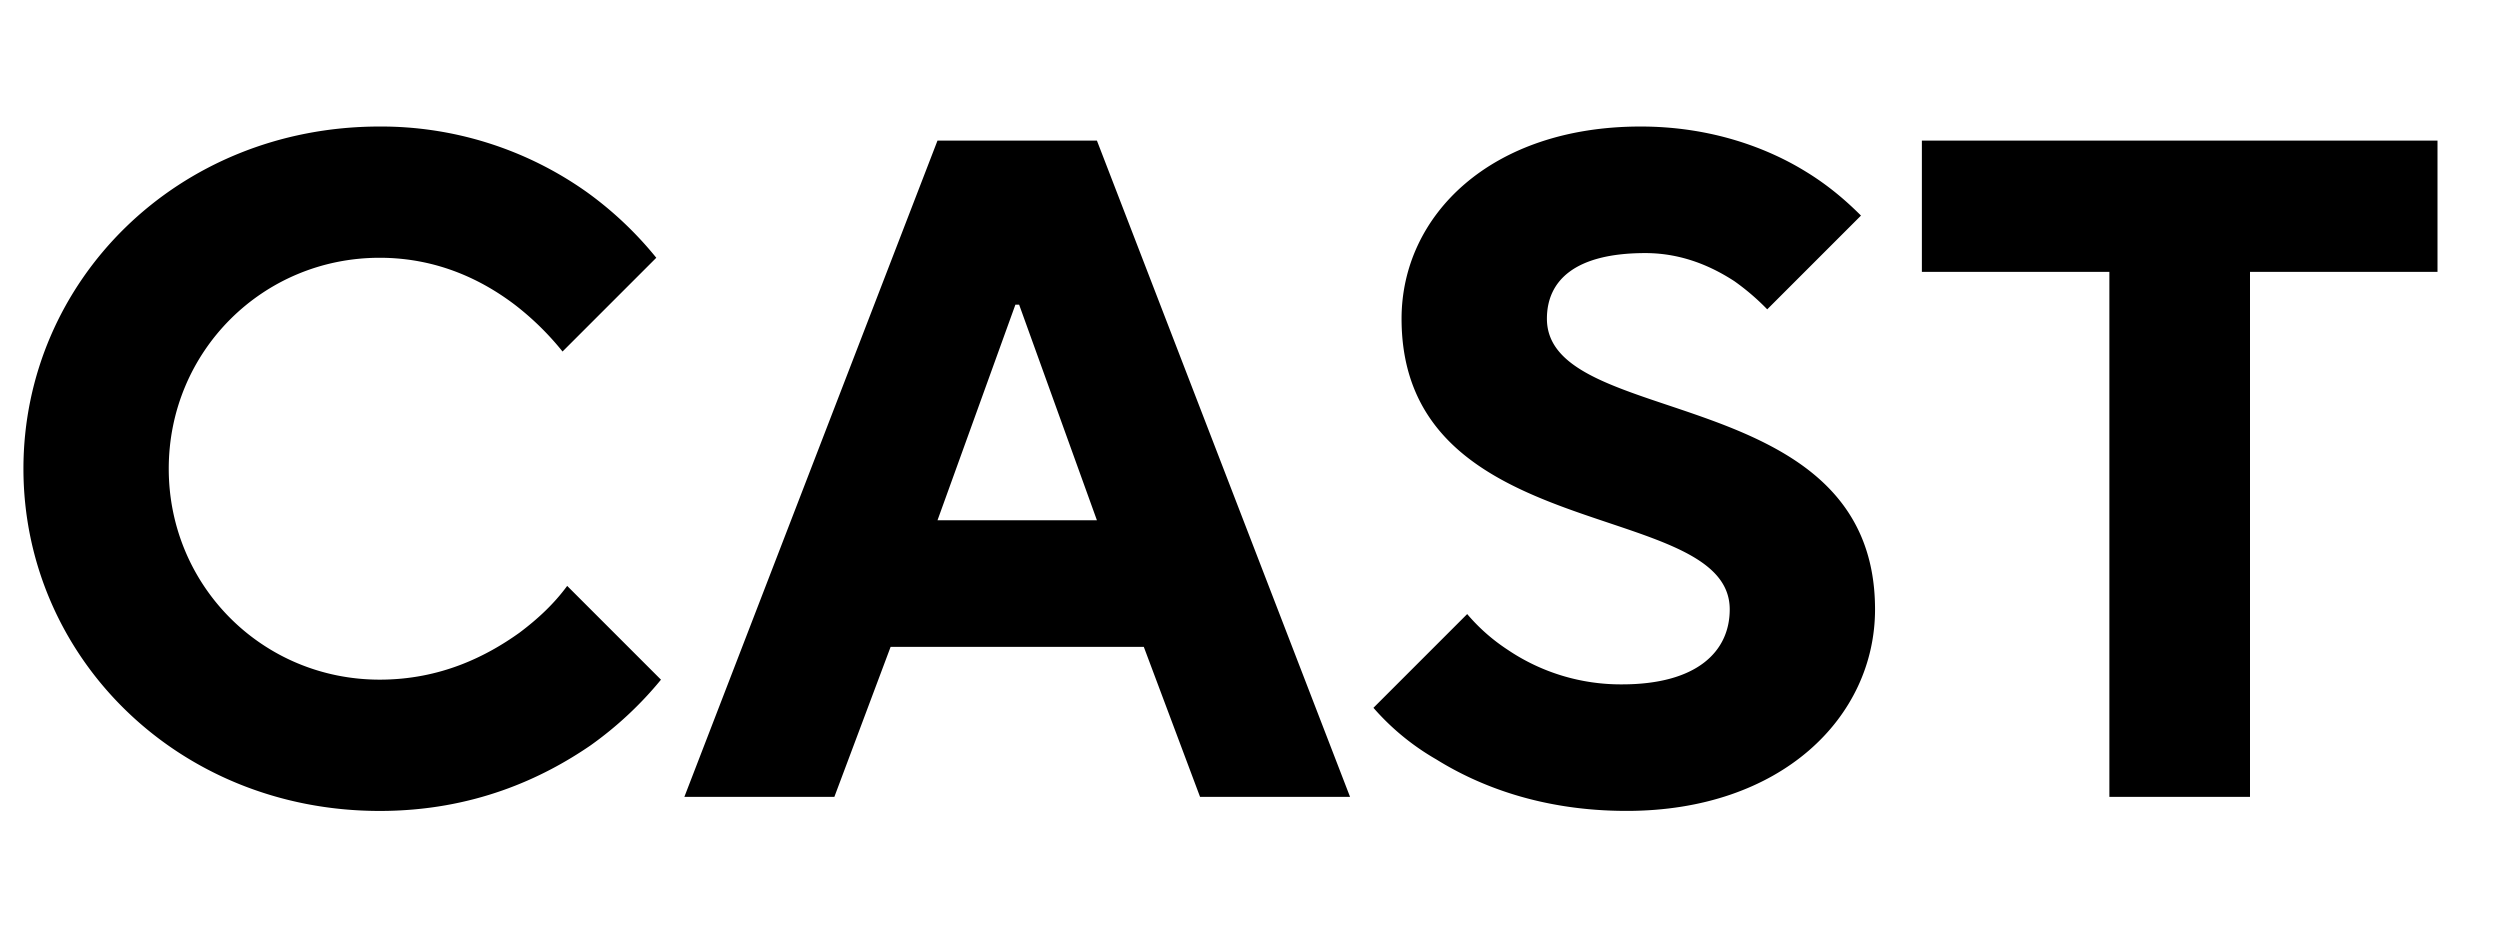 <svg xmlns="http://www.w3.org/2000/svg" viewBox="0 0 64 24"><defs><clipPath id="a"><path d="M0 0h64v24H0z" style="fill:none"/></clipPath></defs><g style="clip-path:url(#a)"><path d="M16.921 17.4a9.3 9.3 0 0 1-1.8 1.68c-1.224.84-3 1.68-5.4 1.68C4.537 20.76.6 16.8.6 11.999s3.936-8.76 9.12-8.76a9.1 9.1 0 0 1 5.304 1.68 9.2 9.2 0 0 1 1.777 1.68l-2.4 2.4a7.2 7.2 0 0 0-1.225-1.2c-.792-.6-1.944-1.2-3.456-1.2-3 0-5.4 2.4-5.4 5.4s2.4 5.4 5.4 5.4c1.56 0 2.736-.6 3.576-1.2.48-.36.888-.743 1.224-1.2zM24 3.599h4.081l6.48 16.8h-3.84l-1.44-3.84H22.8l-1.44 3.84H17.52zm4.081 9.72L26.09 7.8h-.096L24 13.319zM37.56 15.72a4.8 4.8 0 0 0 1.032.911 5.17 5.17 0 0 0 2.929.889c1.92 0 2.76-.84 2.76-1.92 0-2.857-8.401-1.585-8.401-7.441 0-2.64 2.28-4.92 6.12-4.92 1.849 0 3.289.575 4.225 1.152.552.336 1.008.72 1.416 1.128l-2.4 2.4a6 6 0 0 0-.84-.72c-.552-.36-1.32-.72-2.28-.72-1.825 0-2.52.72-2.52 1.68 0 2.856 8.4 1.584 8.4 7.44 0 2.76-2.4 5.16-6.36 5.16-2.185 0-3.793-.647-4.873-1.319a6.3 6.3 0 0 1-1.608-1.32zM54 6.959h-4.8v-3.36h13.2v3.36h-4.8v13.44H54z"/></g></svg>